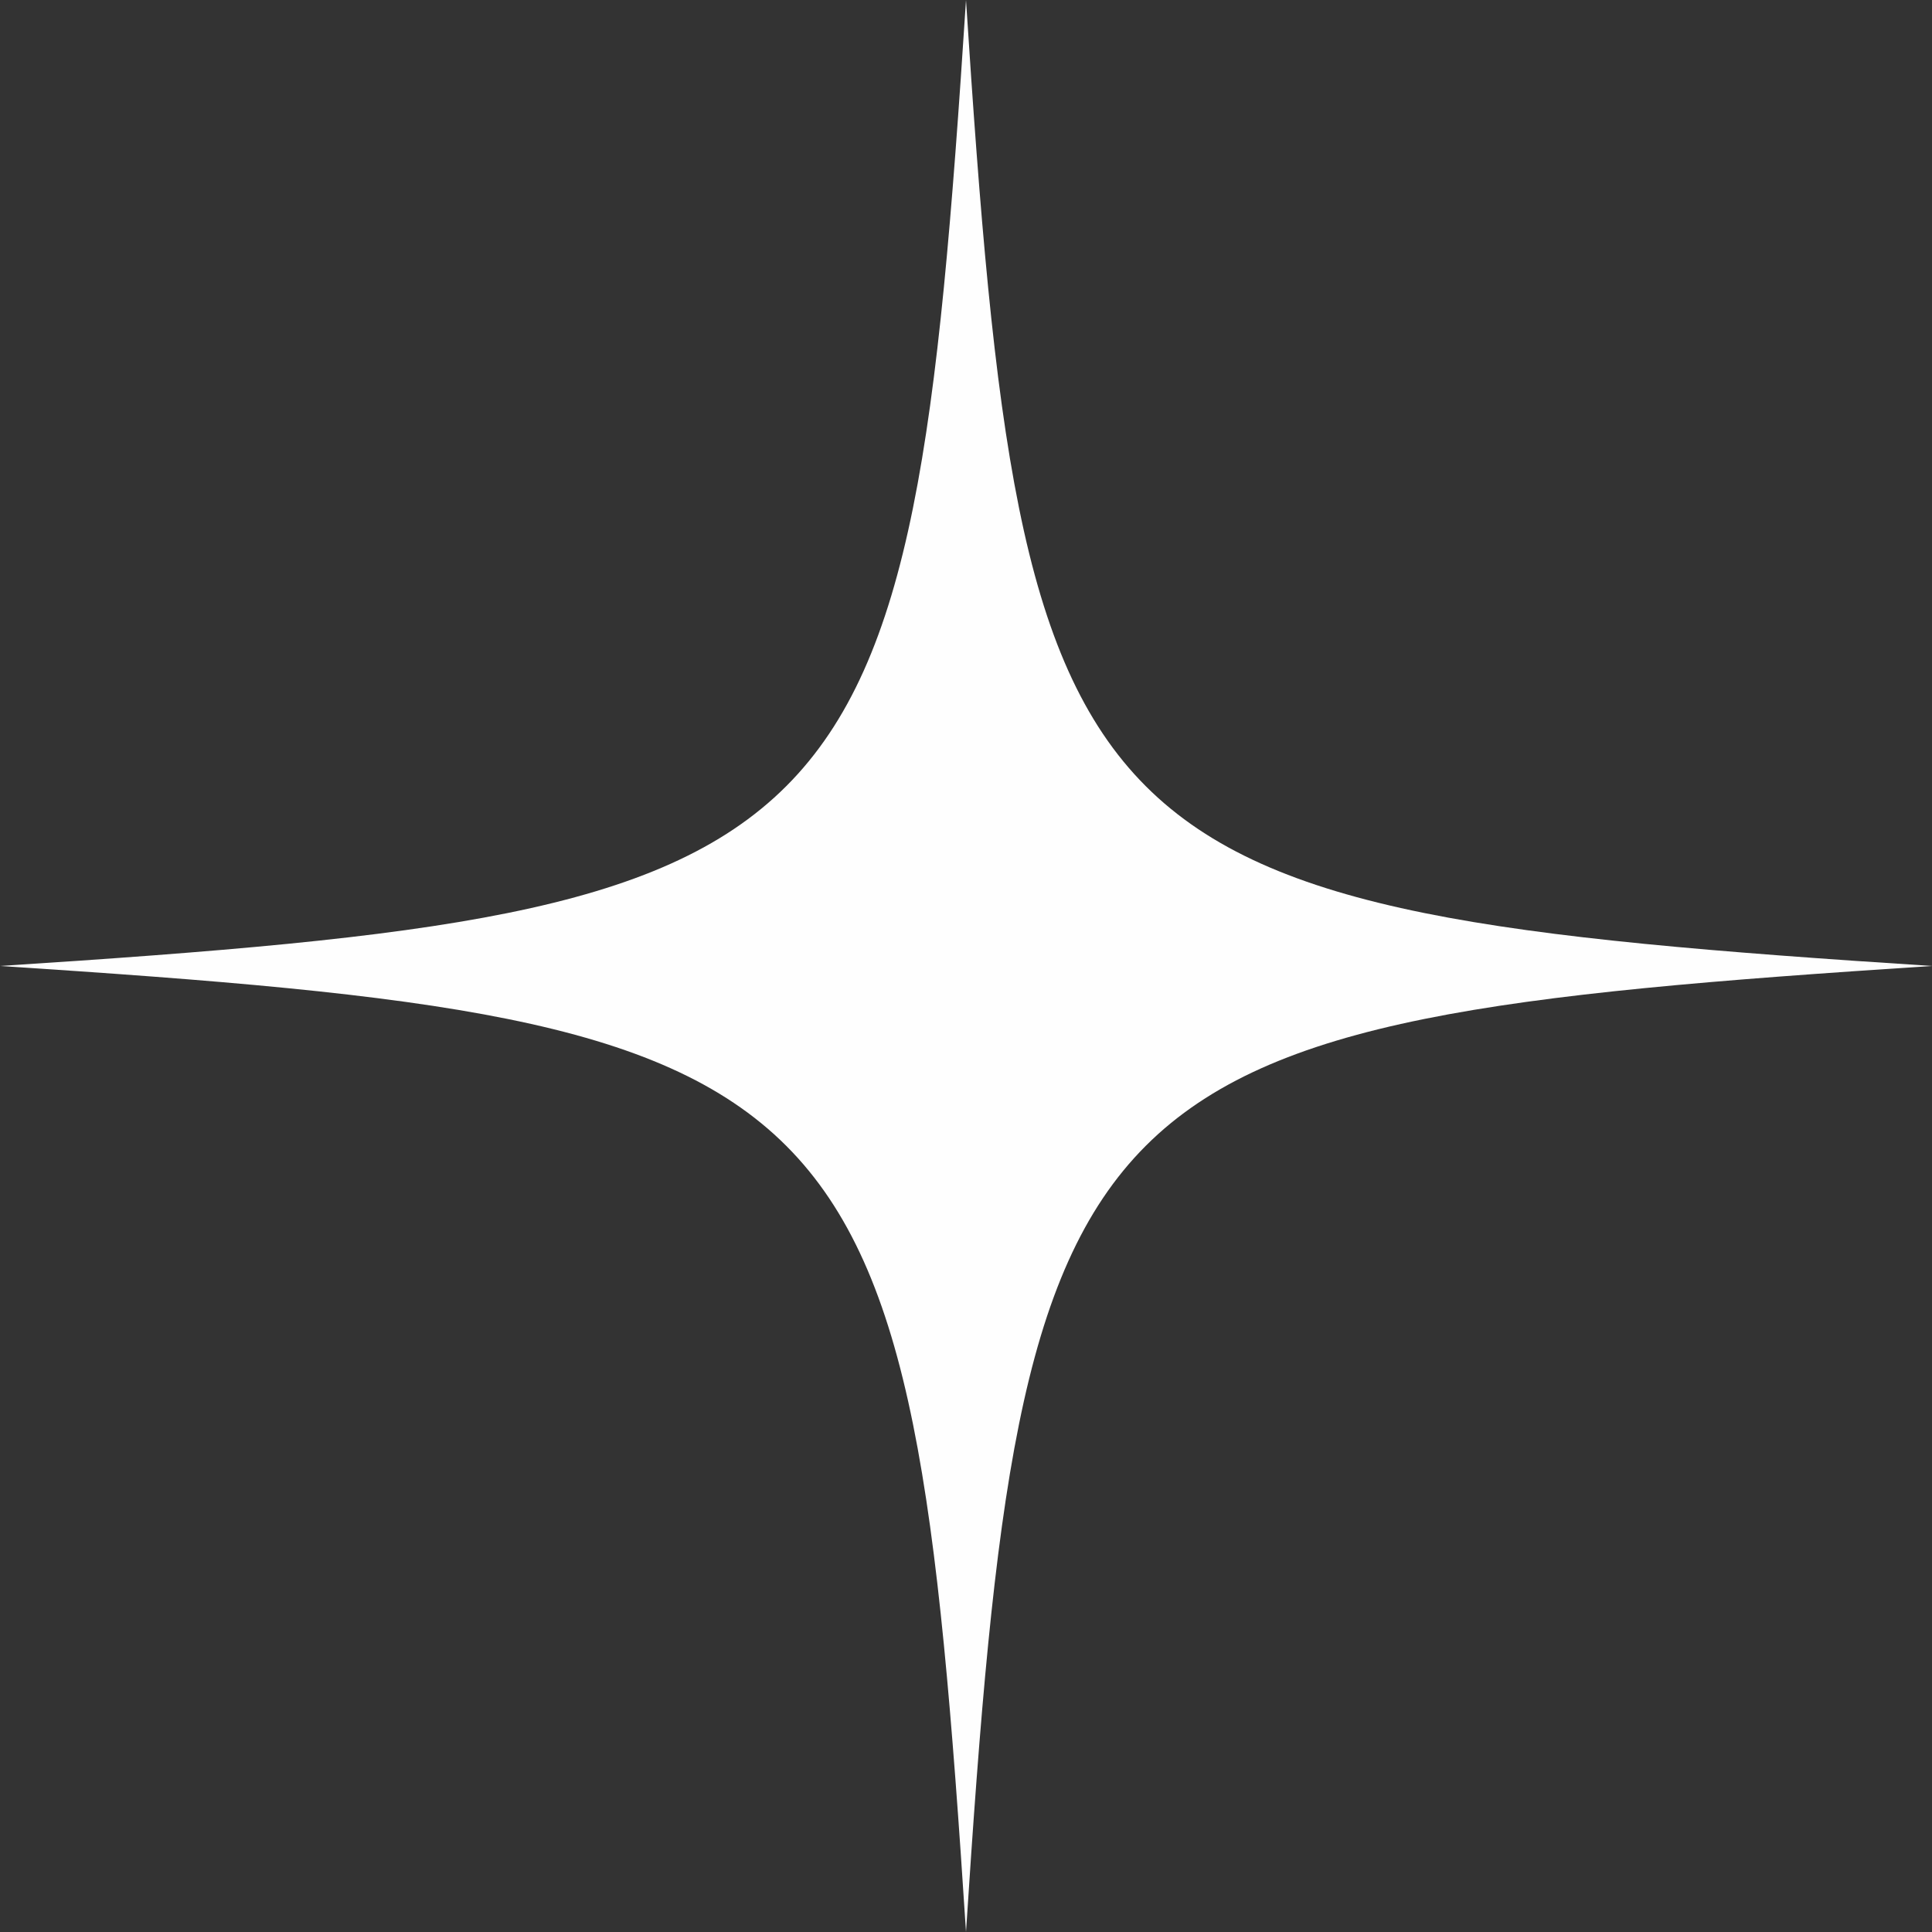<?xml version="1.0" encoding="UTF-8"?> <svg xmlns="http://www.w3.org/2000/svg" width="24" height="24" viewBox="0 0 24 24" fill="none"><rect x="0" y="0" width="24" height="24" fill="#333333" stroke="none"/><path d="M24 12C13.26 12.696 12.696 13.26 12 24C11.304 13.26 10.74 12.696 0 12C10.74 11.304 11.304 10.74 12 0C12.696 10.74 13.26 11.304 24 12Z" fill="#FEFEFE"></path></svg> 